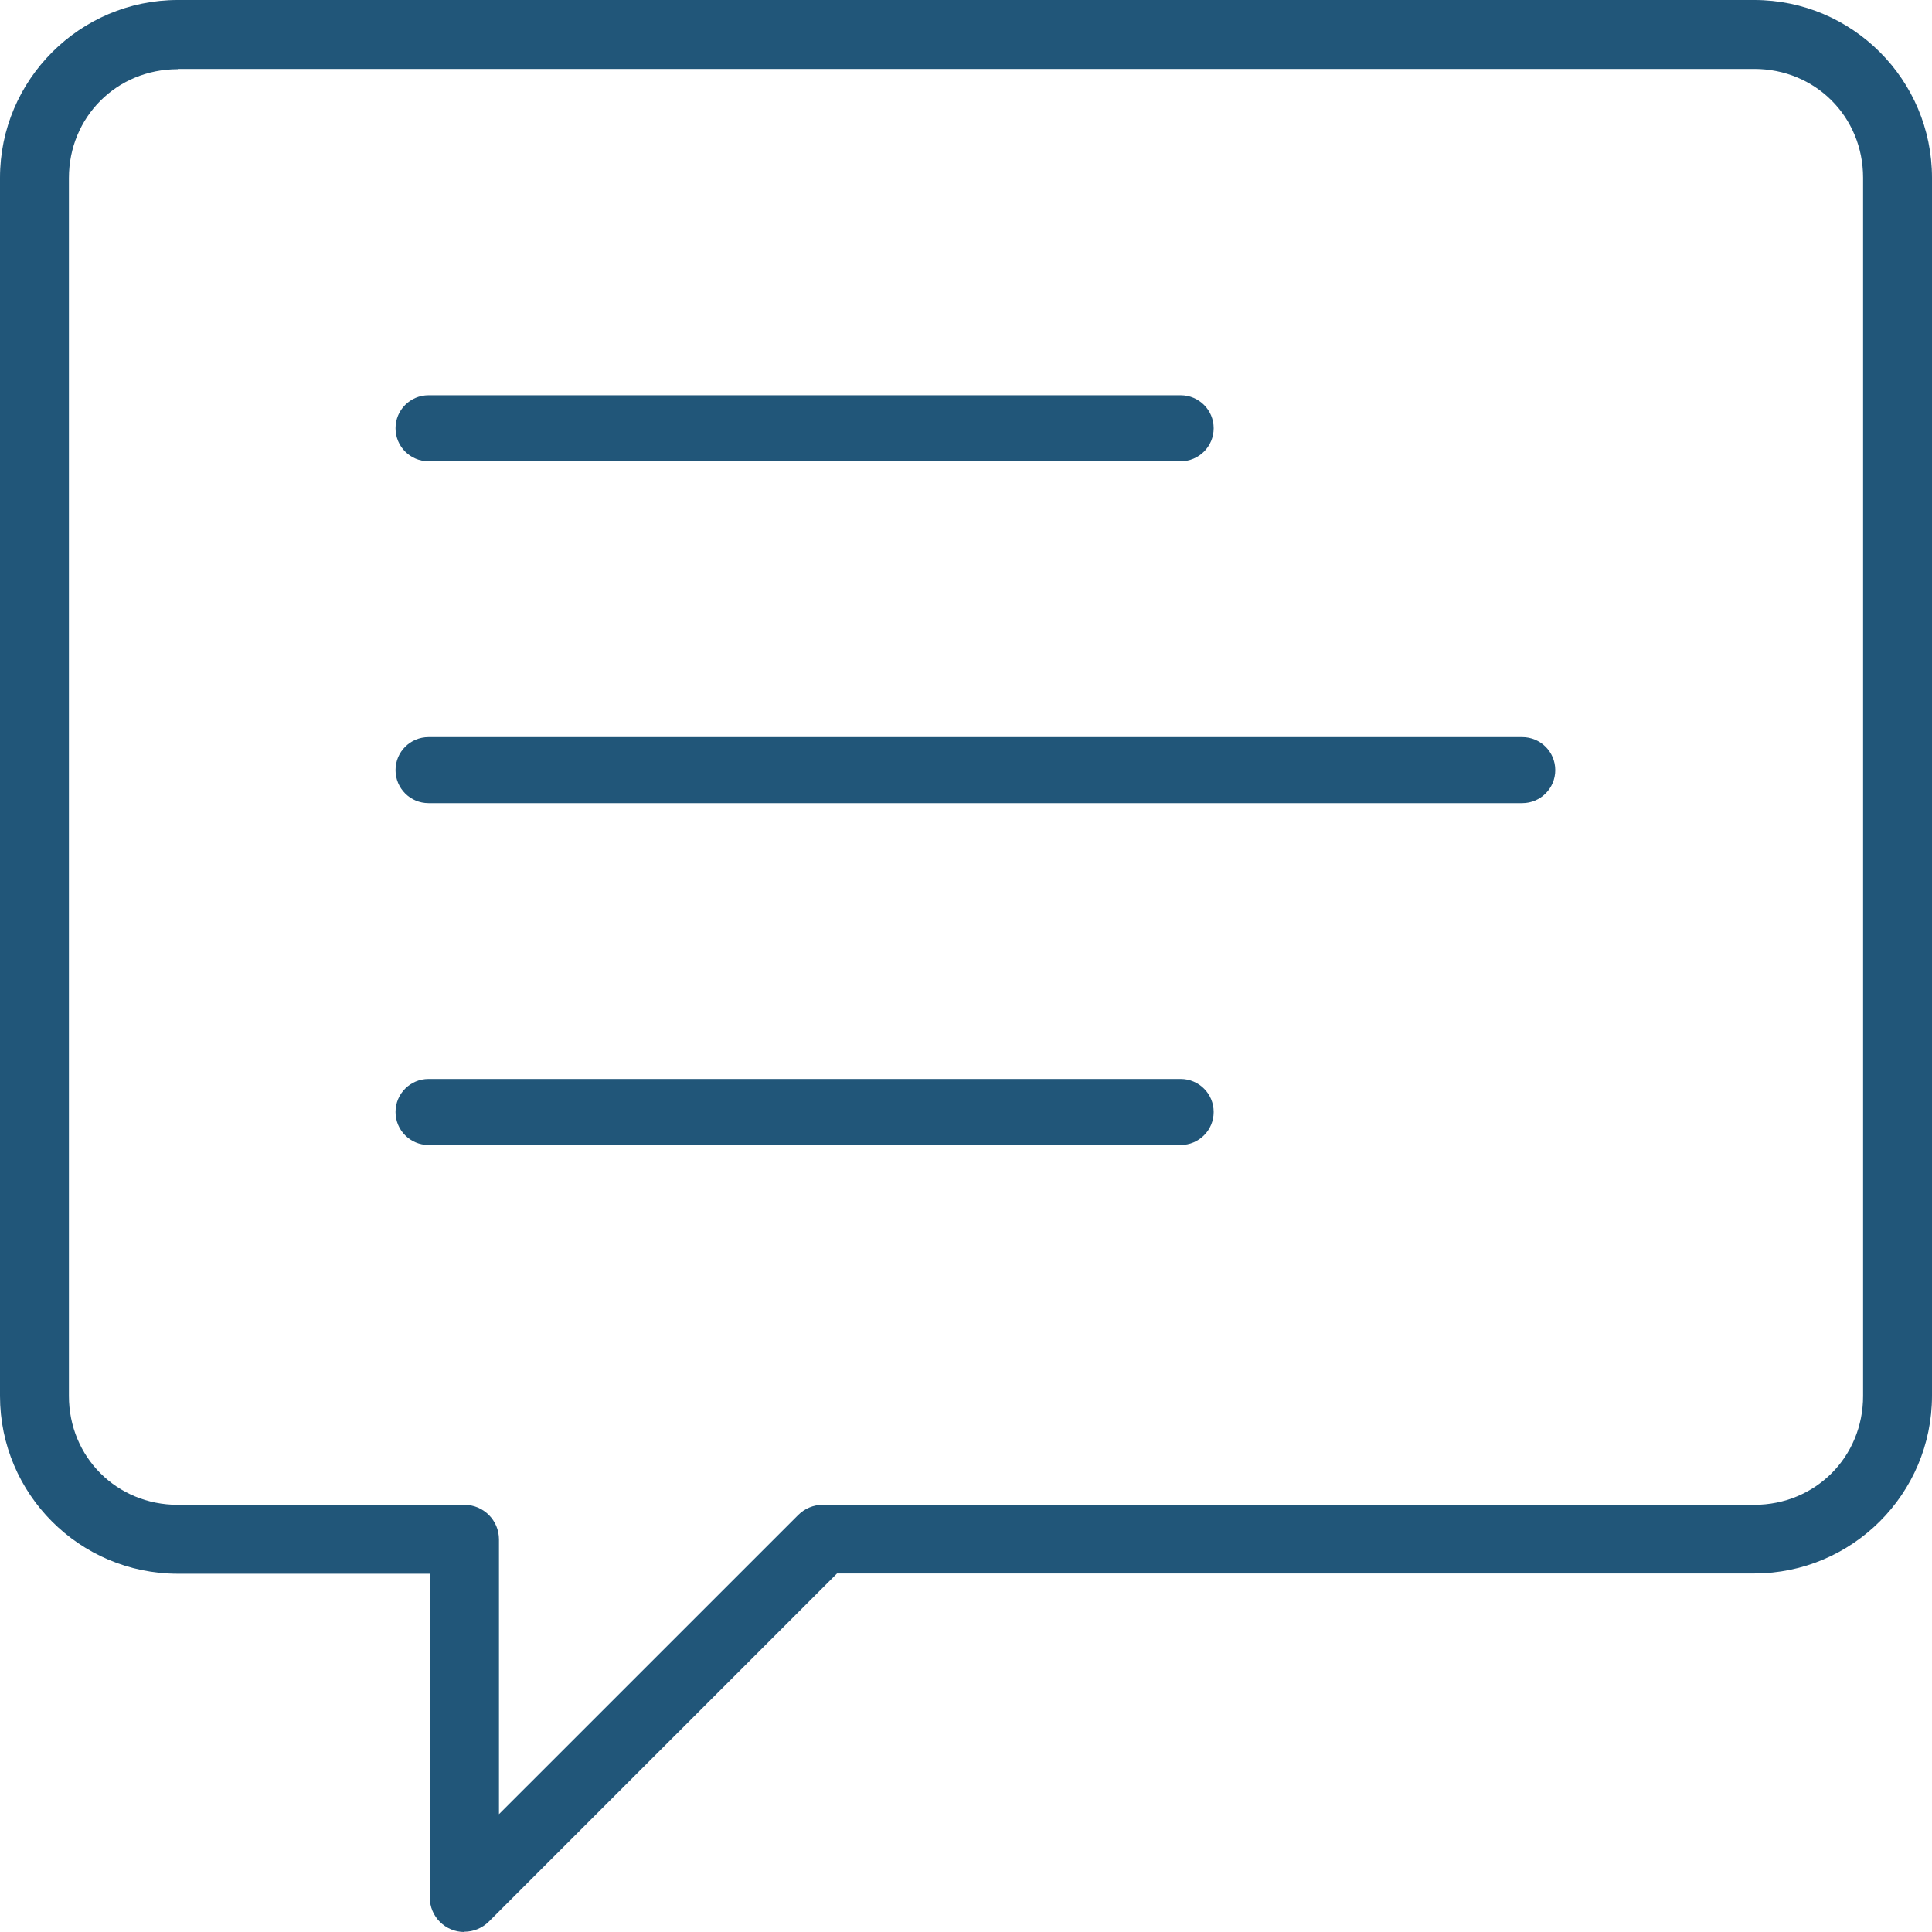 <svg width="72" height="72" viewBox="0 0 72 72" fill="none" xmlns="http://www.w3.org/2000/svg">
<g clip-path="url(#clip0_1735_1560)">
<path d="M17.306 72C16.593 72 16.016 71.424 16.016 70.711V58.648H6.625C2.966 58.648 0 55.672 0 52.025V6.624C0 2.976 2.977 0 6.625 0H65.376C69.034 0 72 2.976 72 6.624V52.014C72 55.672 69.023 58.638 65.376 58.638H31.194L18.218 71.612C17.976 71.853 17.651 71.99 17.306 71.99V72ZM6.625 2.578C4.35 2.578 2.568 4.36 2.568 6.634V52.025C2.568 54.299 4.35 56.08 6.625 56.08H17.306C18.018 56.08 18.595 56.657 18.595 57.369V67.609L29.748 56.458C29.989 56.217 30.314 56.08 30.66 56.08H65.376C67.65 56.08 69.432 54.299 69.432 52.025V6.624C69.432 4.349 67.65 2.568 65.376 2.568H6.625V2.578Z" fill="#215679"/>
<path d="M15.97 17.19C15.29 17.19 14.74 16.64 14.74 15.96C14.74 15.28 15.29 14.73 15.97 14.73H44C44.68 14.73 45.23 15.28 45.23 15.96C45.23 16.64 44.68 17.19 44 17.19H15.97Z" fill="#215679"/>
<path d="M15.97 29.93C15.29 29.93 14.74 29.38 14.74 28.7C14.74 28.02 15.29 27.47 15.97 27.47H56.73C57.41 27.47 57.96 28.02 57.96 28.7C57.96 29.38 57.41 29.93 56.73 29.93H15.97Z" fill="#215679"/>
<path d="M15.97 42.67C15.29 42.67 14.74 42.12 14.74 41.44C14.74 40.76 15.29 40.21 15.97 40.21H44C44.68 40.21 45.23 40.76 45.23 41.44C45.23 42.12 44.68 42.67 44 42.67H15.97Z" fill="#215679"/>
</g>
<defs>
<clipPath id="clip0_1735_1560">
<rect width="72" height="72" fill="white"/>
</clipPath>
</defs>
</svg>
